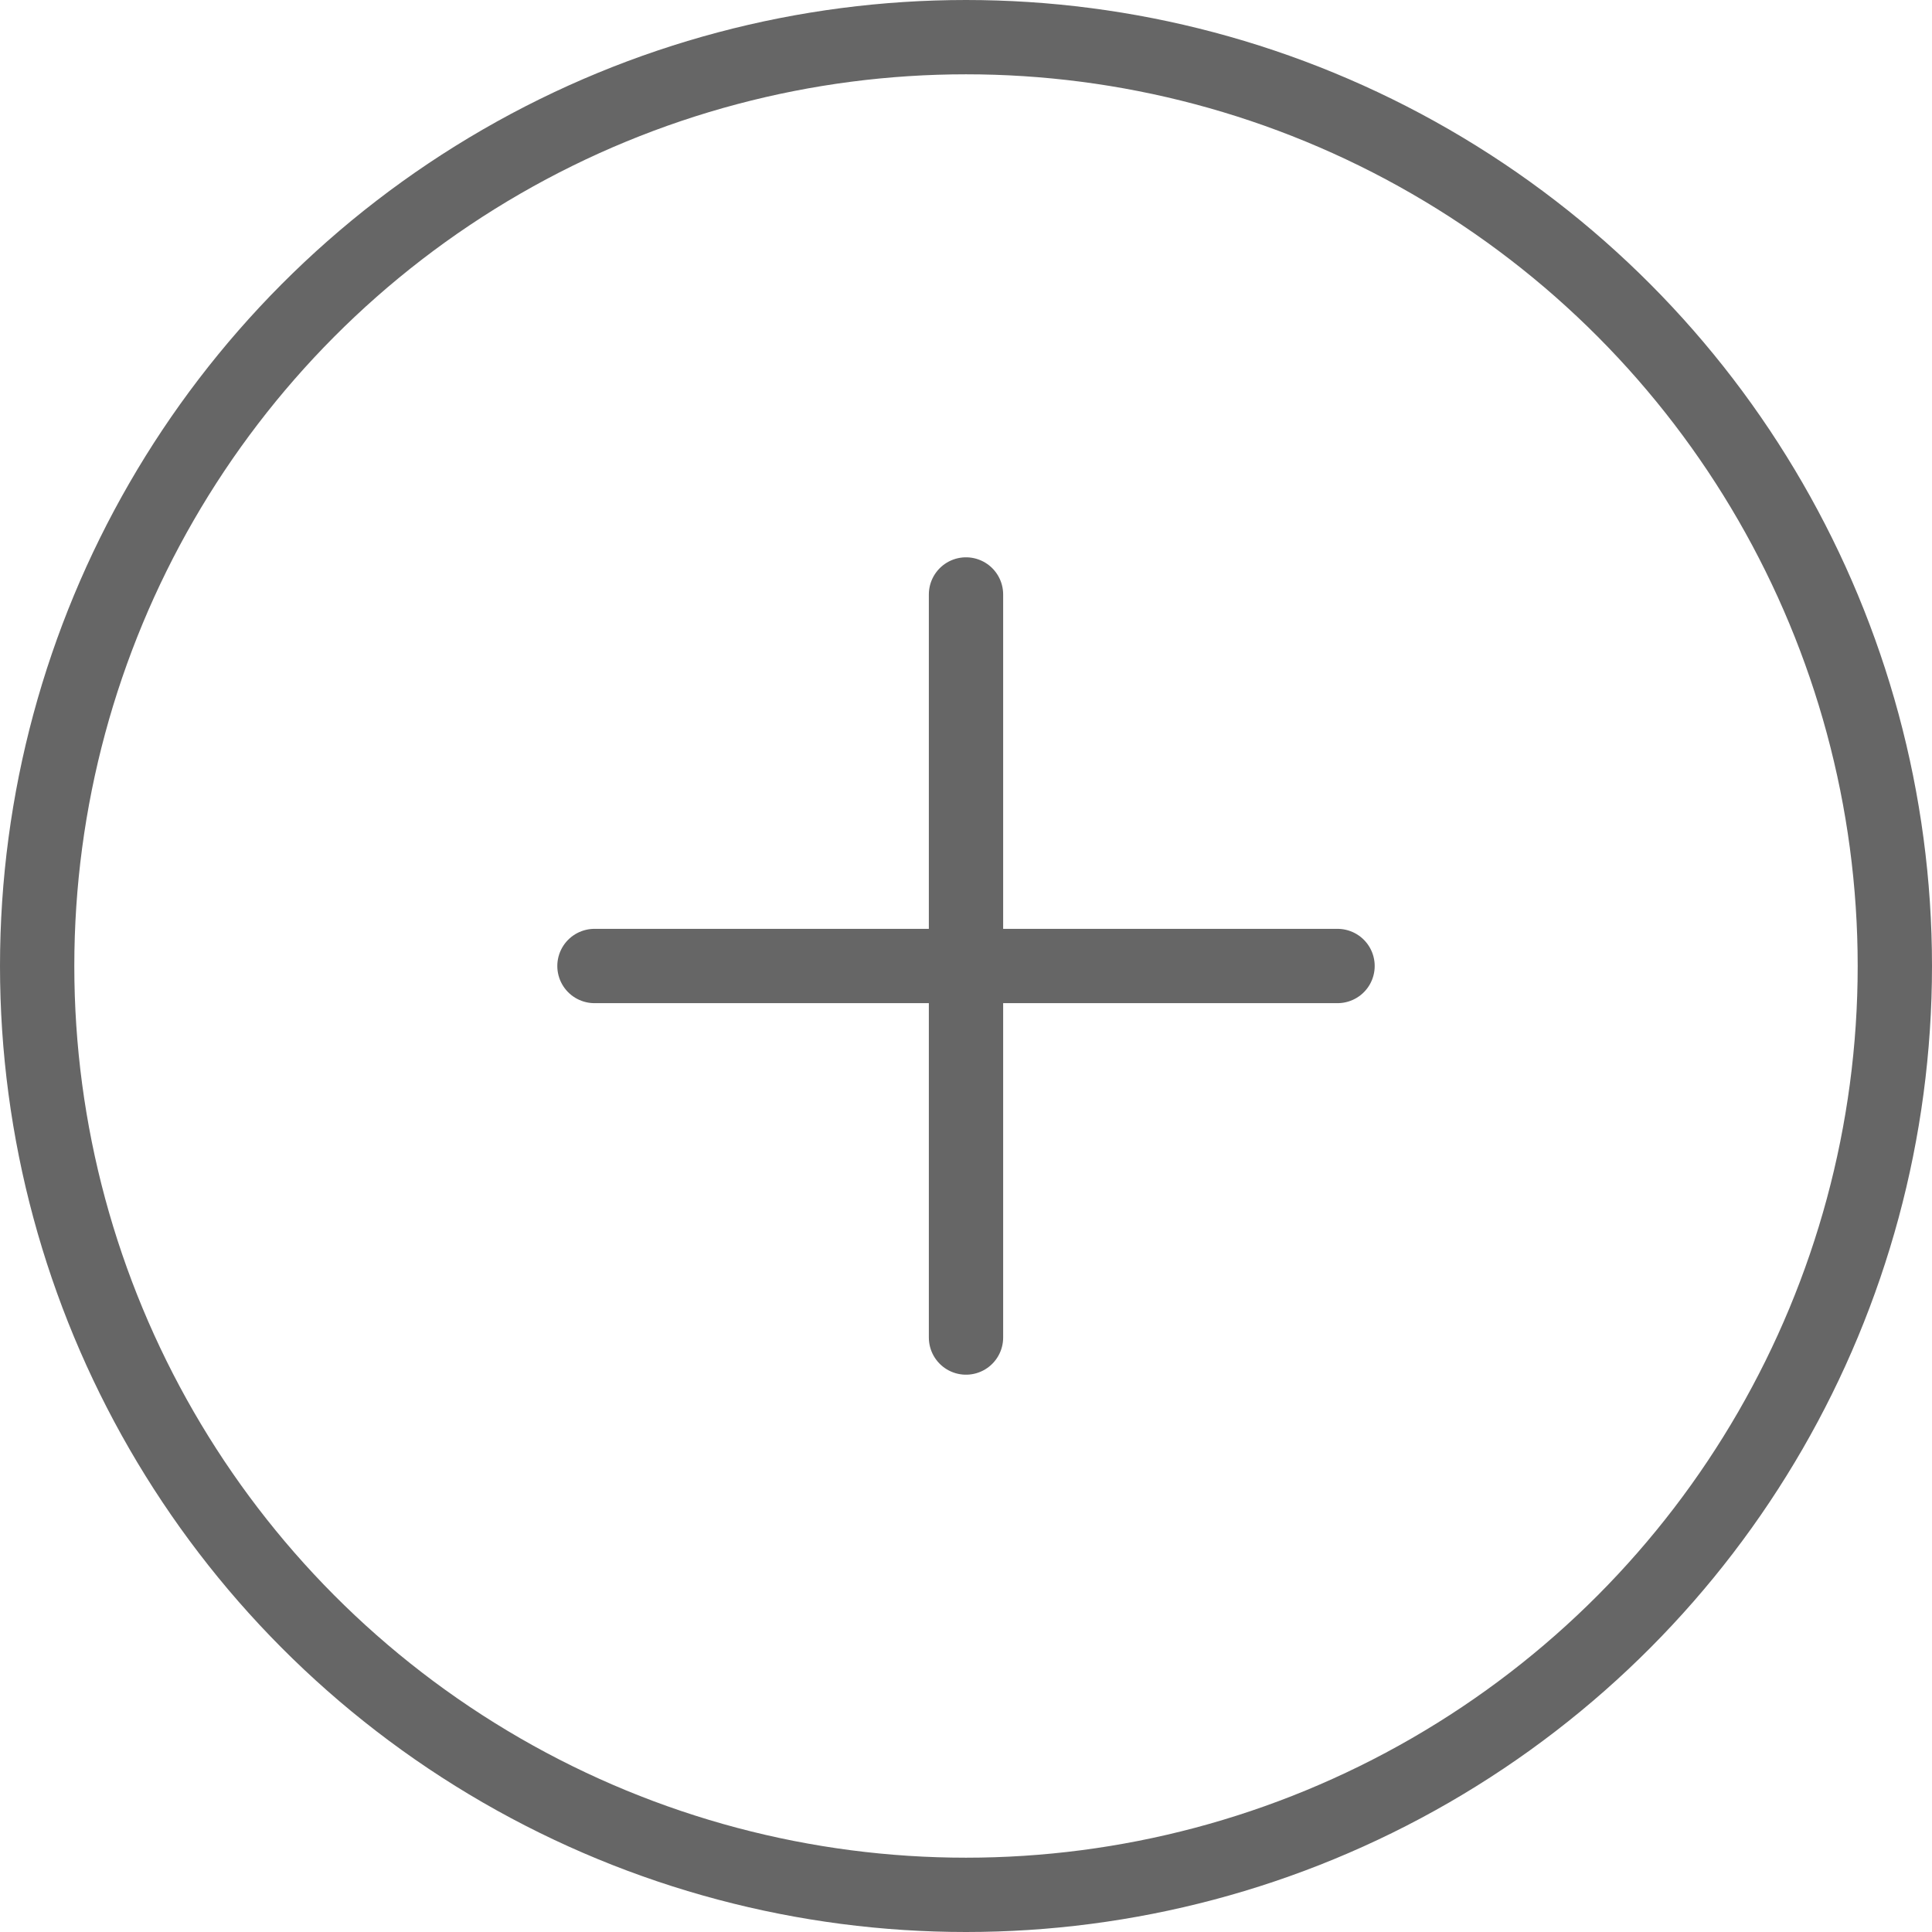 <svg width="26" height="26" viewBox="0 0 26 26" fill="none" xmlns="http://www.w3.org/2000/svg">
<circle cx="13" cy="13" r="12.5" stroke="#666666"/>
<path d="M8 13H18" stroke="#666666" stroke-linecap="round" stroke-linejoin="round"/>
<path d="M13 18V8" stroke="#666666" stroke-linecap="round" stroke-linejoin="round"/>
</svg>

